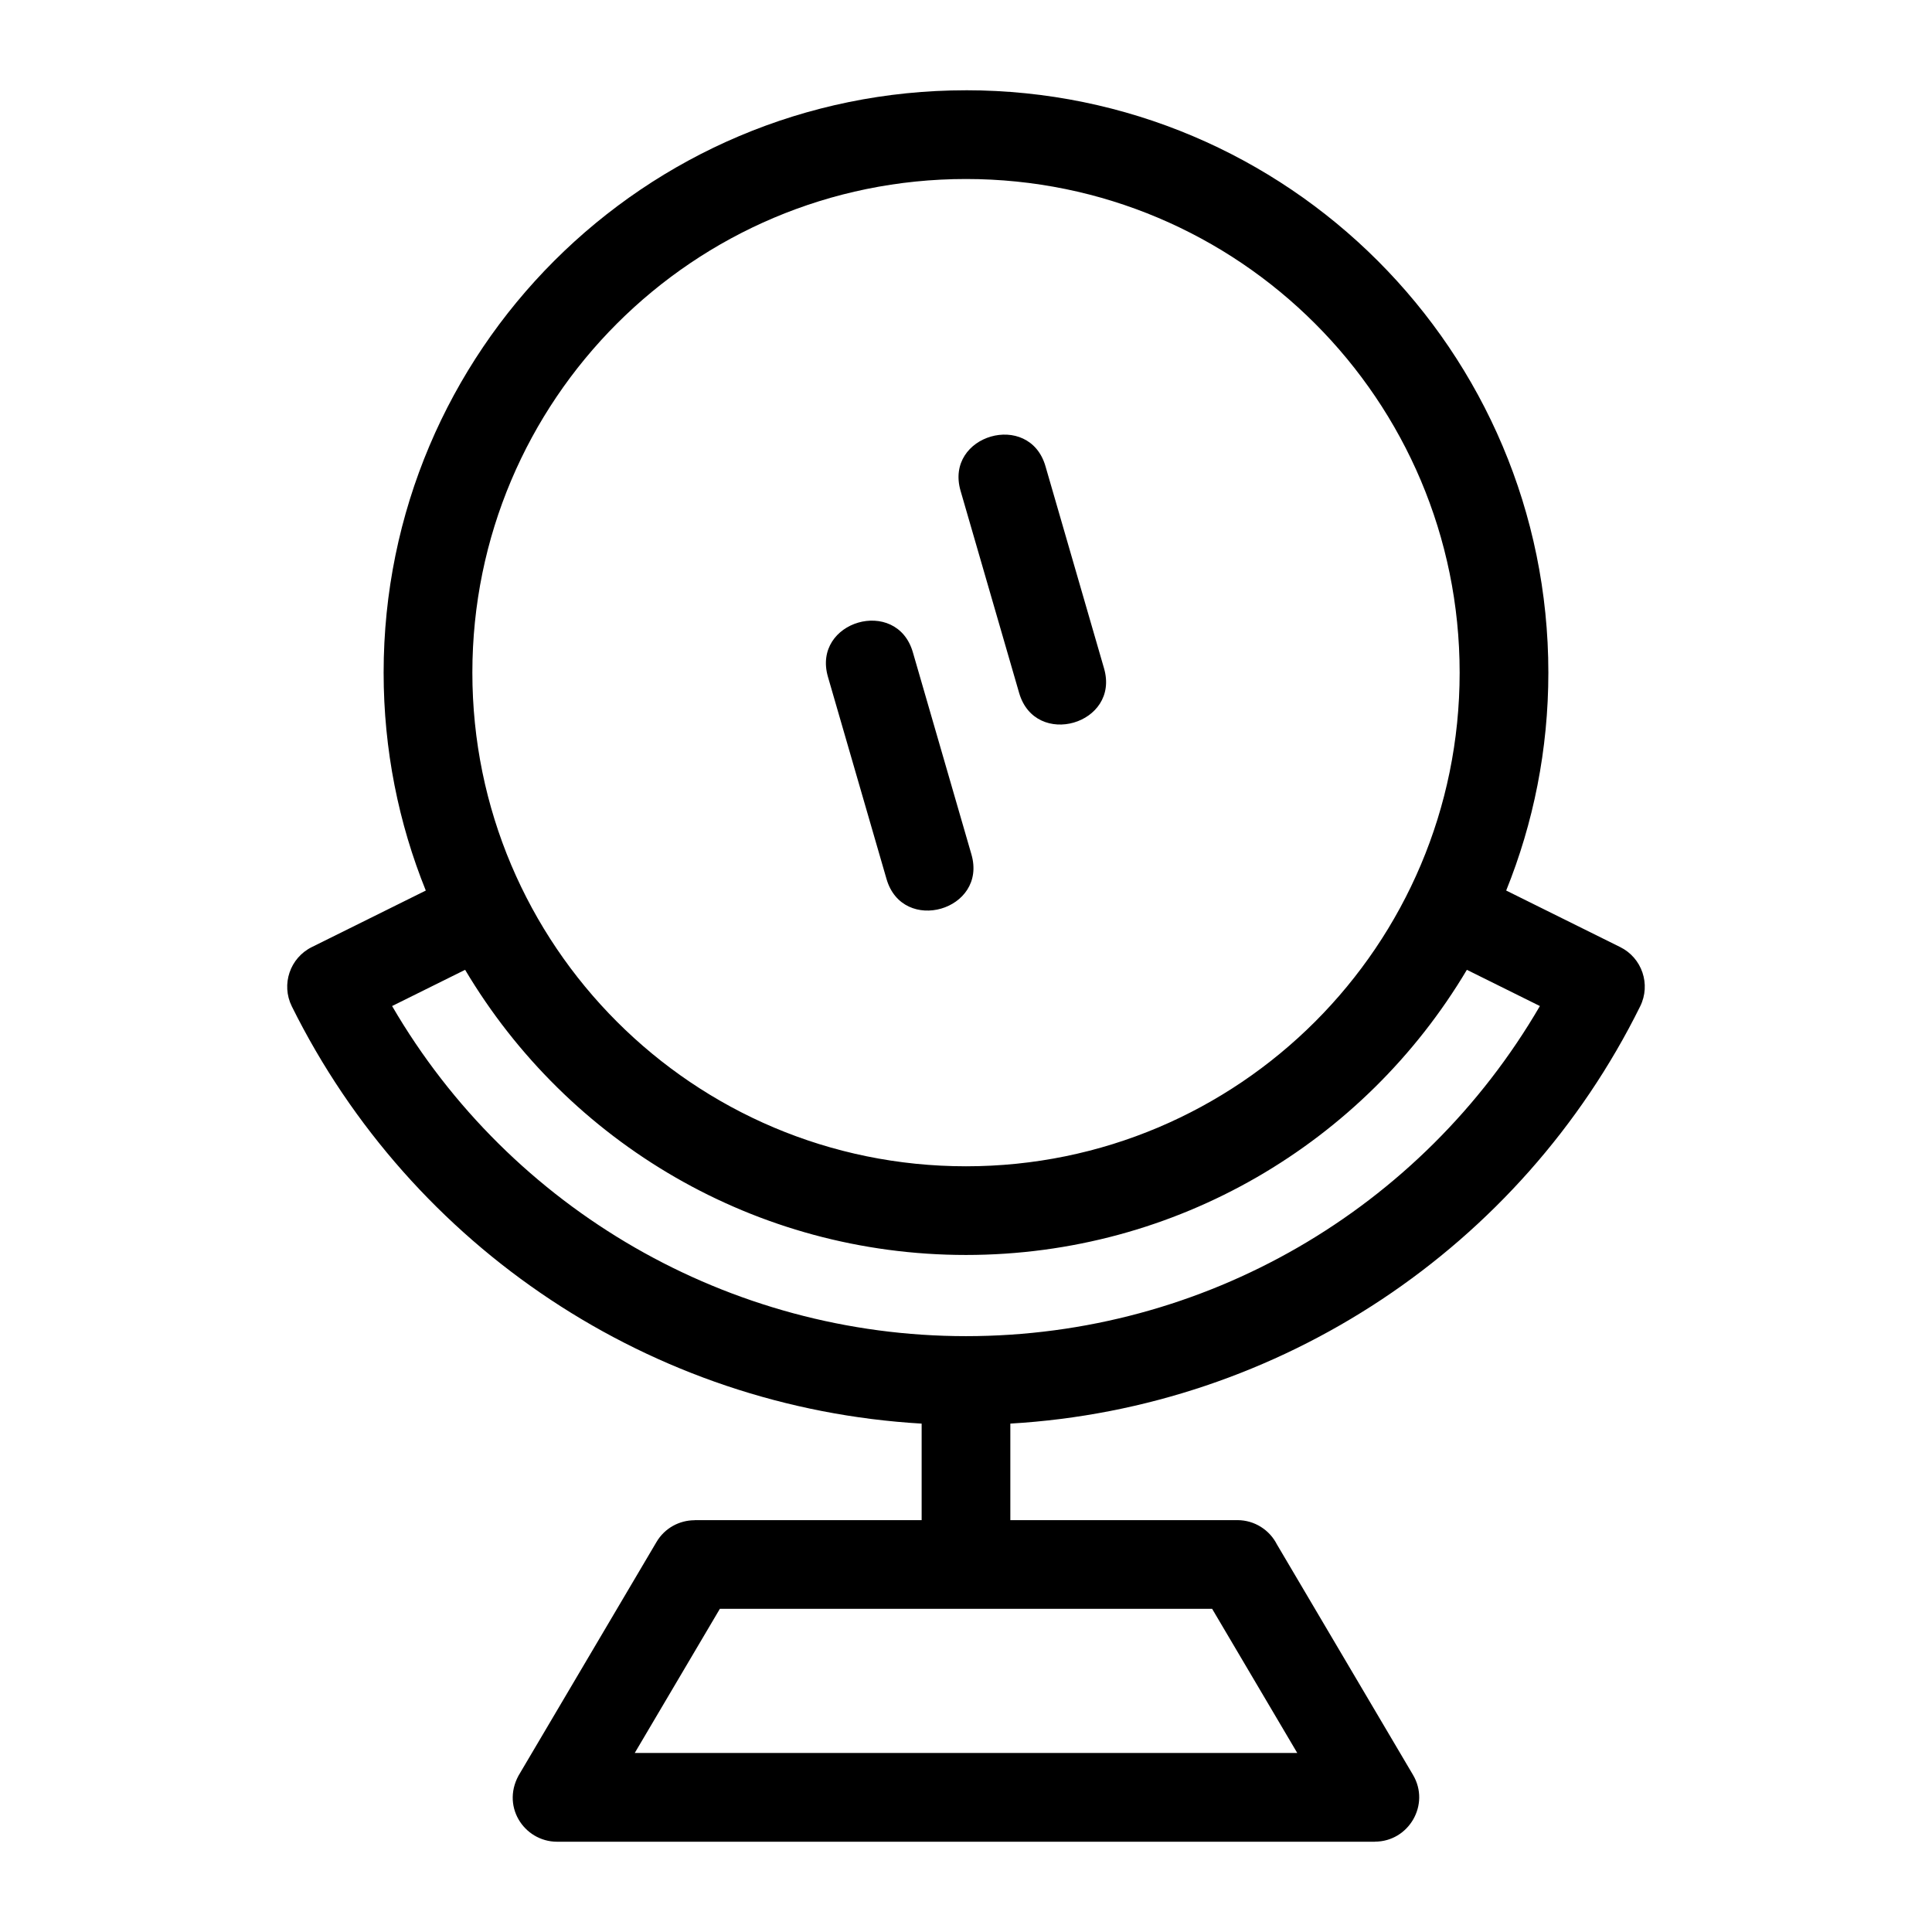 <?xml version="1.0" encoding="UTF-8"?>
<!-- The Best Svg Icon site in the world: iconSvg.co, Visit us! https://iconsvg.co -->
<svg fill="#000000" width="800px" height="800px" version="1.1" viewBox="144 144 512 512" xmlns="http://www.w3.org/2000/svg">
 <path d="m400 167.92c85.23 0 154.33 69.098 154.33 154.33 0 20.422-3.969 39.918-11.176 57.75l30.191 14.973c5.809 2.863 8.195 9.895 5.324 15.703-31.578 63.844-95.375 106.42-166.92 110.59v25.582h60.16c4.574 0 8.539 2.613 10.48 6.422l36.066 61.082c4.66 7.879-1.125 17.707-10.098 17.703v0.02h-216.72c-8.832 0-15.188-9.73-9.742-18.332l36.086-61.105c2.184-3.703 6.094-5.762 10.105-5.762v-0.023h60.16v-25.582c-71.371-4.164-135.12-46.461-166.92-110.59-2.867-5.809-0.48-12.84 5.324-15.703l30.191-14.973c-7.207-17.832-11.176-37.328-11.176-57.75 0-85.23 69.098-154.33 154.33-154.33zm-36.586 155.45c-4.289-14.816 18.207-21.332 22.5-6.523l15.523 53.574c4.297 14.816-18.207 21.332-22.5 6.523zm35.145-49.301c-4.297-14.816 18.207-21.328 22.5-6.523l15.523 53.578c4.297 14.812-18.207 21.328-22.5 6.516l-15.523-53.574zm89.23 334.49-22.559-38.203h-130.46l-22.559 38.203zm-87.789-131.98c-55.715 0-105.45-29.664-132.74-75.566l-19.352 9.598c31.461 54.055 89.43 87.484 152.09 87.484 63.23 0 120.73-33.602 152.09-87.484l-19.352-9.598c-27.297 45.902-77.023 75.566-132.74 75.566zm0-285.14c-72.25 0-130.82 58.57-130.82 130.82s58.566 130.82 130.82 130.82c72.246 0 130.82-58.566 130.82-130.82 0-72.246-58.57-130.82-130.82-130.82z"/>
</svg>